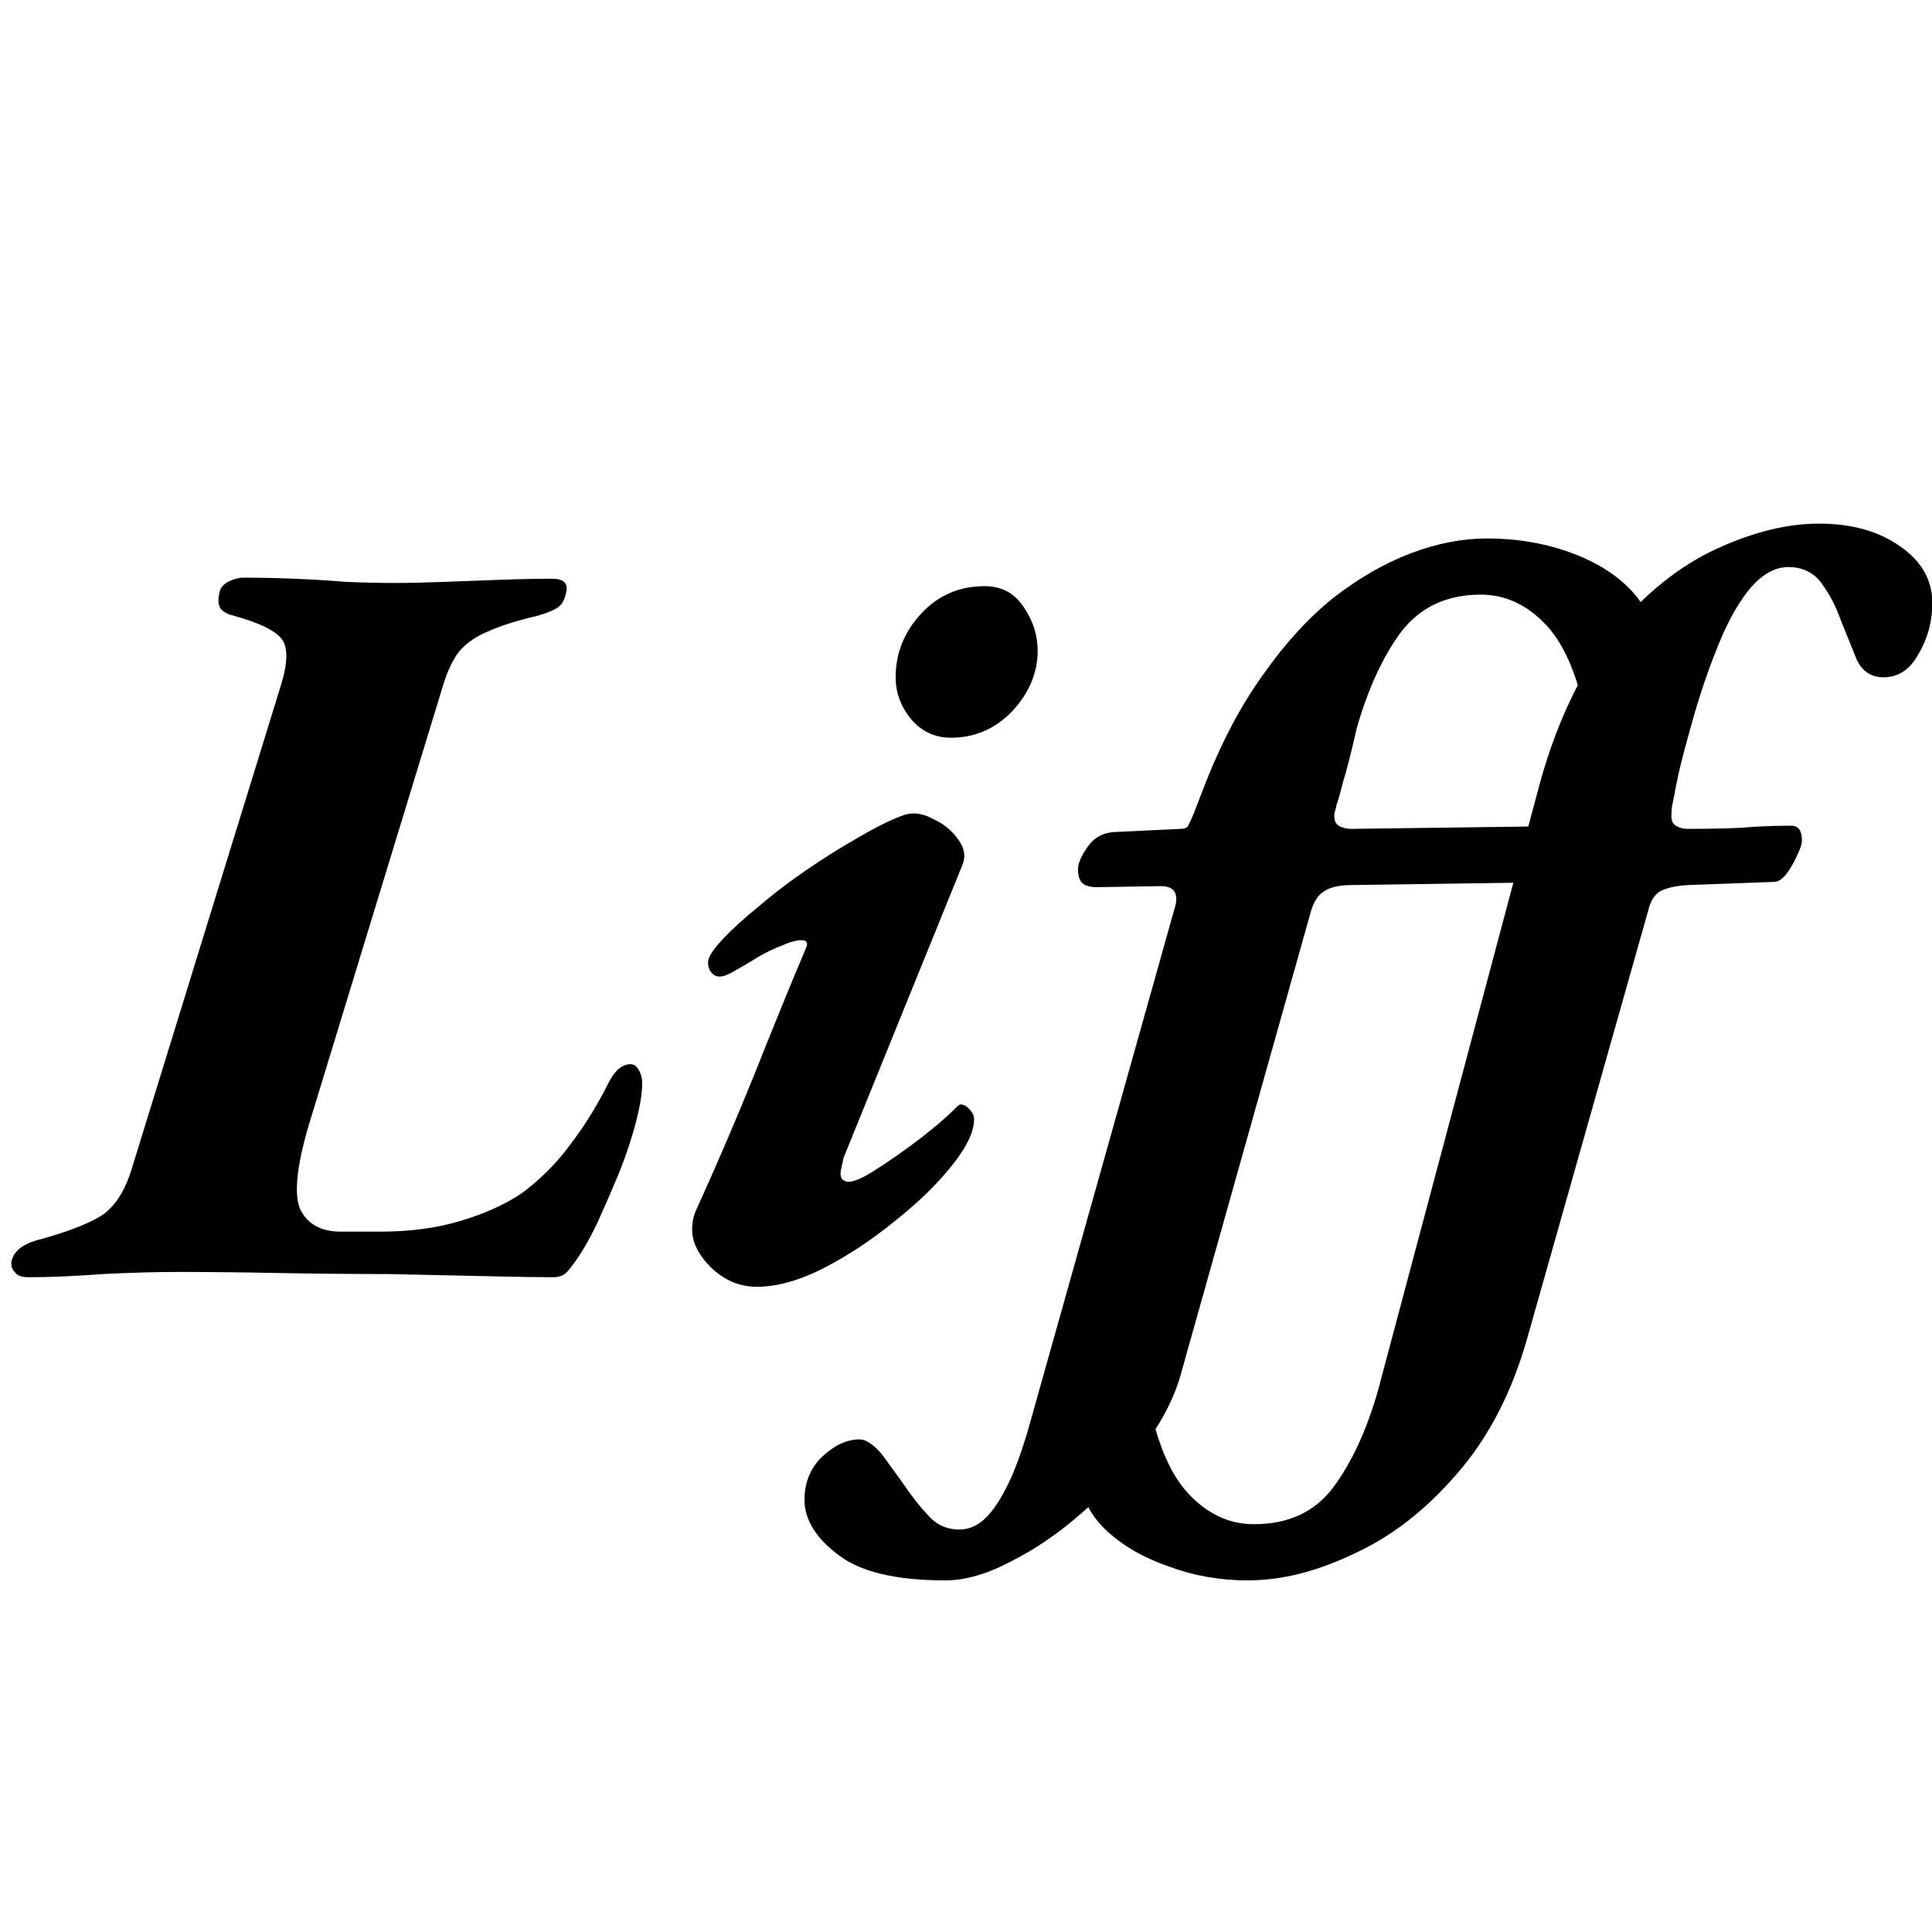 <svg xmlns="http://www.w3.org/2000/svg" version="1.1" xmlns:xlink="http://www.w3.org/1999/xlink" xmlns:svgjs="http://svgjs.com/svgjs" width="401" height="401"><svg width="401" height="401" viewBox="0 0 401 401" fill="none" xmlns="http://www.w3.org/2000/svg">
<g clip-path="url(#clip0_1_2)">
<path d="M5.914 265.1C4.447 265.1 3.494 264.733 3.054 264C2.467 263.413 2.247 262.68 2.394 261.8C2.834 259.6 4.887 258.06 8.554 257.18C13.834 255.713 17.867 254.173 20.654 252.56C23.587 250.8 25.787 247.573 27.254 242.88L58.274 142.34C59.741 137.647 59.814 134.42 58.494 132.66C57.174 130.9 53.874 129.287 48.594 127.82C47.274 127.527 46.321 127.013 45.734 126.28C45.294 125.4 45.221 124.373 45.514 123.2C45.661 122.173 46.247 121.367 47.274 120.78C48.447 120.193 49.547 119.9 50.574 119.9C53.947 119.9 57.467 119.973 61.134 120.12C64.801 120.267 68.394 120.487 71.914 120.78C75.434 120.927 78.661 121 81.594 121C84.674 121 88.121 120.927 91.934 120.78C95.894 120.633 99.854 120.487 103.814 120.34C107.774 120.193 111.367 120.12 114.594 120.12C117.087 120.12 118.041 121.147 117.454 123.2C117.161 124.667 116.501 125.693 115.474 126.28C114.447 126.867 113.127 127.38 111.514 127.82C107.114 128.847 103.667 129.947 101.174 131.12C98.681 132.147 96.701 133.54 95.234 135.3C93.914 137.06 92.814 139.407 91.934 142.34L64.654 231.66C61.721 241.047 60.914 247.427 62.234 250.8C63.701 254.027 66.561 255.64 70.814 255.64H78.734C85.041 255.64 90.614 254.907 95.454 253.44C100.441 251.973 104.694 250.067 108.214 247.72C112.174 244.787 115.547 241.413 118.334 237.6C121.267 233.787 123.907 229.533 126.254 224.84C126.841 223.667 127.501 222.713 128.234 221.98C129.114 221.247 129.994 220.88 130.874 220.88C131.607 220.88 132.194 221.32 132.634 222.2C133.074 222.933 133.294 223.813 133.294 224.84C133.294 226.893 132.854 229.607 131.974 232.98C131.094 236.353 129.921 239.873 128.454 243.54C126.987 247.06 125.521 250.433 124.054 253.66C122.587 256.74 121.194 259.233 119.874 261.14C119.287 262.02 118.627 262.9 117.894 263.78C117.161 264.66 116.134 265.1 114.814 265.1C111.734 265.1 107.114 265.027 100.954 264.88C94.941 264.733 88.194 264.587 80.714 264.44C73.234 264.44 65.607 264.367 57.834 264.22C50.207 264.073 43.241 264 36.934 264C32.387 264 27.181 264.147 21.314 264.44C15.447 264.88 10.314 265.1 5.914 265.1ZM157.076 267.08C153.556 267.08 150.403 265.76 147.616 263.12C144.976 260.48 143.656 257.84 143.656 255.2C143.656 254.467 143.73 253.733 143.876 253C144.023 252.267 144.316 251.46 144.756 250.58C149.01 241.193 152.97 231.953 156.636 222.86C160.303 213.62 163.896 204.82 167.416 196.46C167.71 195.58 167.343 195.14 166.316 195.14C165.29 195.14 163.97 195.507 162.356 196.24C160.743 196.827 159.056 197.633 157.296 198.66C155.683 199.687 154.07 200.64 152.456 201.52C150.55 202.693 149.156 202.987 148.276 202.4C147.396 201.813 146.956 200.933 146.956 199.76C146.956 198.733 147.91 197.193 149.816 195.14C151.87 192.94 154.436 190.593 157.516 188.1C160.596 185.46 163.97 182.893 167.636 180.4C171.303 177.907 174.823 175.707 178.196 173.8C181.716 171.747 184.65 170.28 186.996 169.4C189.05 168.52 191.176 168.667 193.376 169.84C195.723 170.867 197.556 172.333 198.876 174.24C200.196 176 200.49 177.76 199.756 179.52L175.116 240.24C174.97 240.827 174.823 241.487 174.676 242.22C174.53 242.807 174.456 243.247 174.456 243.54C174.456 244.127 174.603 244.567 174.896 244.86C175.336 245.153 175.703 245.3 175.996 245.3C177.316 245.3 179.296 244.42 181.936 242.66C184.723 240.9 187.656 238.847 190.736 236.5C193.816 234.153 196.383 231.953 198.436 229.9C198.876 229.46 199.17 229.24 199.316 229.24C200.05 229.24 200.71 229.607 201.296 230.34C201.883 230.927 202.176 231.587 202.176 232.32C202.176 234.96 200.563 238.26 197.336 242.22C194.256 246.033 190.296 249.847 185.456 253.66C180.763 257.473 175.85 260.7 170.716 263.34C165.73 265.833 161.183 267.08 157.076 267.08ZM197.336 153.12C194.11 153.12 191.396 151.873 189.196 149.38C186.996 146.74 185.896 143.807 185.896 140.58C185.896 135.593 187.656 131.193 191.176 127.38C194.696 123.567 199.096 121.66 204.376 121.66C207.896 121.66 210.61 123.127 212.516 126.06C214.423 128.847 215.376 131.853 215.376 135.08C215.376 139.627 213.616 143.807 210.096 147.62C206.576 151.287 202.323 153.12 197.336 153.12ZM258.943 328.02C253.223 328.02 247.796 327.067 242.663 325.16C237.53 323.4 233.276 320.98 229.903 317.9C226.676 314.967 224.843 311.667 224.403 308L238.043 288.86C239.803 298.687 242.663 305.727 246.623 309.98C250.583 314.233 255.13 316.36 260.263 316.36C267.45 316.36 272.95 313.793 276.763 308.66C280.576 303.527 283.656 296.853 286.003 288.64L319.663 162.36C323.33 149.307 328.39 138.893 334.843 131.12C341.443 123.2 348.556 117.48 356.183 113.96C363.81 110.44 370.923 108.68 377.523 108.68C384.27 108.68 389.843 110.22 394.243 113.3C398.79 116.38 401.063 120.34 401.063 125.18C401.063 128.993 400.11 132.513 398.203 135.74C396.443 138.967 394.023 140.58 390.943 140.58C388.45 140.58 386.616 139.407 385.443 137.06C384.416 134.567 383.316 131.853 382.143 128.92C381.116 125.987 379.796 123.42 378.183 121.22C376.57 118.873 374.223 117.7 371.143 117.7C368.503 117.7 365.936 119.093 363.443 121.88C361.096 124.667 358.97 128.333 357.063 132.88C355.156 137.427 353.396 142.413 351.783 147.84C350.903 150.92 350.096 153.853 349.363 156.64C348.63 159.427 348.043 162.067 347.603 164.56C347.456 165.293 347.31 166.027 347.163 166.76C347.016 167.347 346.943 168.007 346.943 168.74C346.796 170.06 347.09 170.94 347.823 171.38C348.556 171.82 349.363 172.04 350.243 172.04C354.203 172.04 357.87 171.967 361.243 171.82C364.616 171.527 368.136 171.38 371.803 171.38C373.27 171.38 374.003 172.407 374.003 174.46C374.003 175.193 373.636 176.293 372.903 177.76C372.316 179.08 371.583 180.327 370.703 181.5C369.823 182.527 369.016 183.04 368.283 183.04L350.463 183.7C347.823 183.847 345.843 184.287 344.523 185.02C343.35 185.753 342.543 187.073 342.103 188.98L317.023 277.64C313.796 289.08 308.883 298.54 302.283 306.02C295.83 313.5 288.716 319 280.943 322.52C273.316 326.187 265.983 328.02 258.943 328.02ZM196.243 328.02C185.976 328.02 178.57 326.26 174.023 322.74C169.33 319.22 166.983 315.407 166.983 311.3C166.983 307.633 168.23 304.627 170.723 302.28C173.216 299.933 175.783 298.76 178.423 298.76C179.743 298.76 181.283 299.787 183.043 301.84C184.656 304.04 186.196 306.167 187.663 308.22C189.13 310.42 190.743 312.473 192.503 314.38C194.263 316.433 196.463 317.46 199.103 317.46C201.303 317.46 203.283 316.507 205.043 314.6C206.656 312.84 208.27 310.2 209.883 306.68C211.35 303.307 212.743 299.2 214.063 294.36L243.983 187.88C244.57 185.24 243.543 183.92 240.903 183.92L227.703 184.14C226.236 184.14 225.21 183.847 224.623 183.26C224.036 182.673 223.743 181.72 223.743 180.4C223.743 179.227 224.403 177.687 225.723 175.78C227.043 173.873 228.876 172.847 231.223 172.7L245.083 172.04C245.816 172.04 246.33 171.82 246.623 171.38C246.916 170.793 247.283 169.987 247.723 168.96L250.363 162.14C253.736 153.633 257.696 146.227 262.243 139.92C266.79 133.467 271.63 128.187 276.763 124.08C282.043 119.973 287.396 116.893 292.823 114.84C298.25 112.787 303.53 111.76 308.663 111.76C314.53 111.76 320.03 112.64 325.163 114.4C330.296 116.16 334.476 118.58 337.703 121.66C340.93 124.74 342.763 128.187 343.203 132L329.563 150.92C327.803 141.093 324.943 134.053 320.983 129.8C317.023 125.547 312.476 123.42 307.343 123.42C300.303 123.42 294.803 125.987 290.843 131.12C287.03 136.253 283.95 142.927 281.603 151.14C280.43 156.273 279.476 160.013 278.743 162.36C278.156 164.707 277.716 166.247 277.423 166.98C277.276 167.713 277.13 168.3 276.983 168.74C276.836 170.06 277.13 170.94 277.863 171.38C278.596 171.82 279.476 172.04 280.503 172.04L330.223 171.38C331.69 171.38 332.423 172.407 332.423 174.46C332.423 175.193 332.056 176.293 331.323 177.76C330.736 179.08 330.003 180.327 329.123 181.5C328.243 182.527 327.436 183.04 326.703 183.04L280.503 183.7C278.01 183.7 276.103 184.14 274.783 185.02C273.61 185.753 272.73 187.073 272.143 188.98L245.303 284.46C243.983 289.593 241.416 294.727 237.603 299.86C233.936 304.993 229.61 309.687 224.623 313.94C219.783 318.193 214.87 321.567 209.883 324.06C204.896 326.7 200.35 328.02 196.243 328.02Z" fill="black"></path>
</g>
<defs>
<clipPath id="SvgjsClipPath1000">
<rect width="401" height="401" fill="white"></rect>
</clipPath>
</defs>
</svg><style>@media (prefers-color-scheme: light) { :root { filter: none; } }
@media (prefers-color-scheme: dark) { :root { filter: none; } }
</style></svg>
